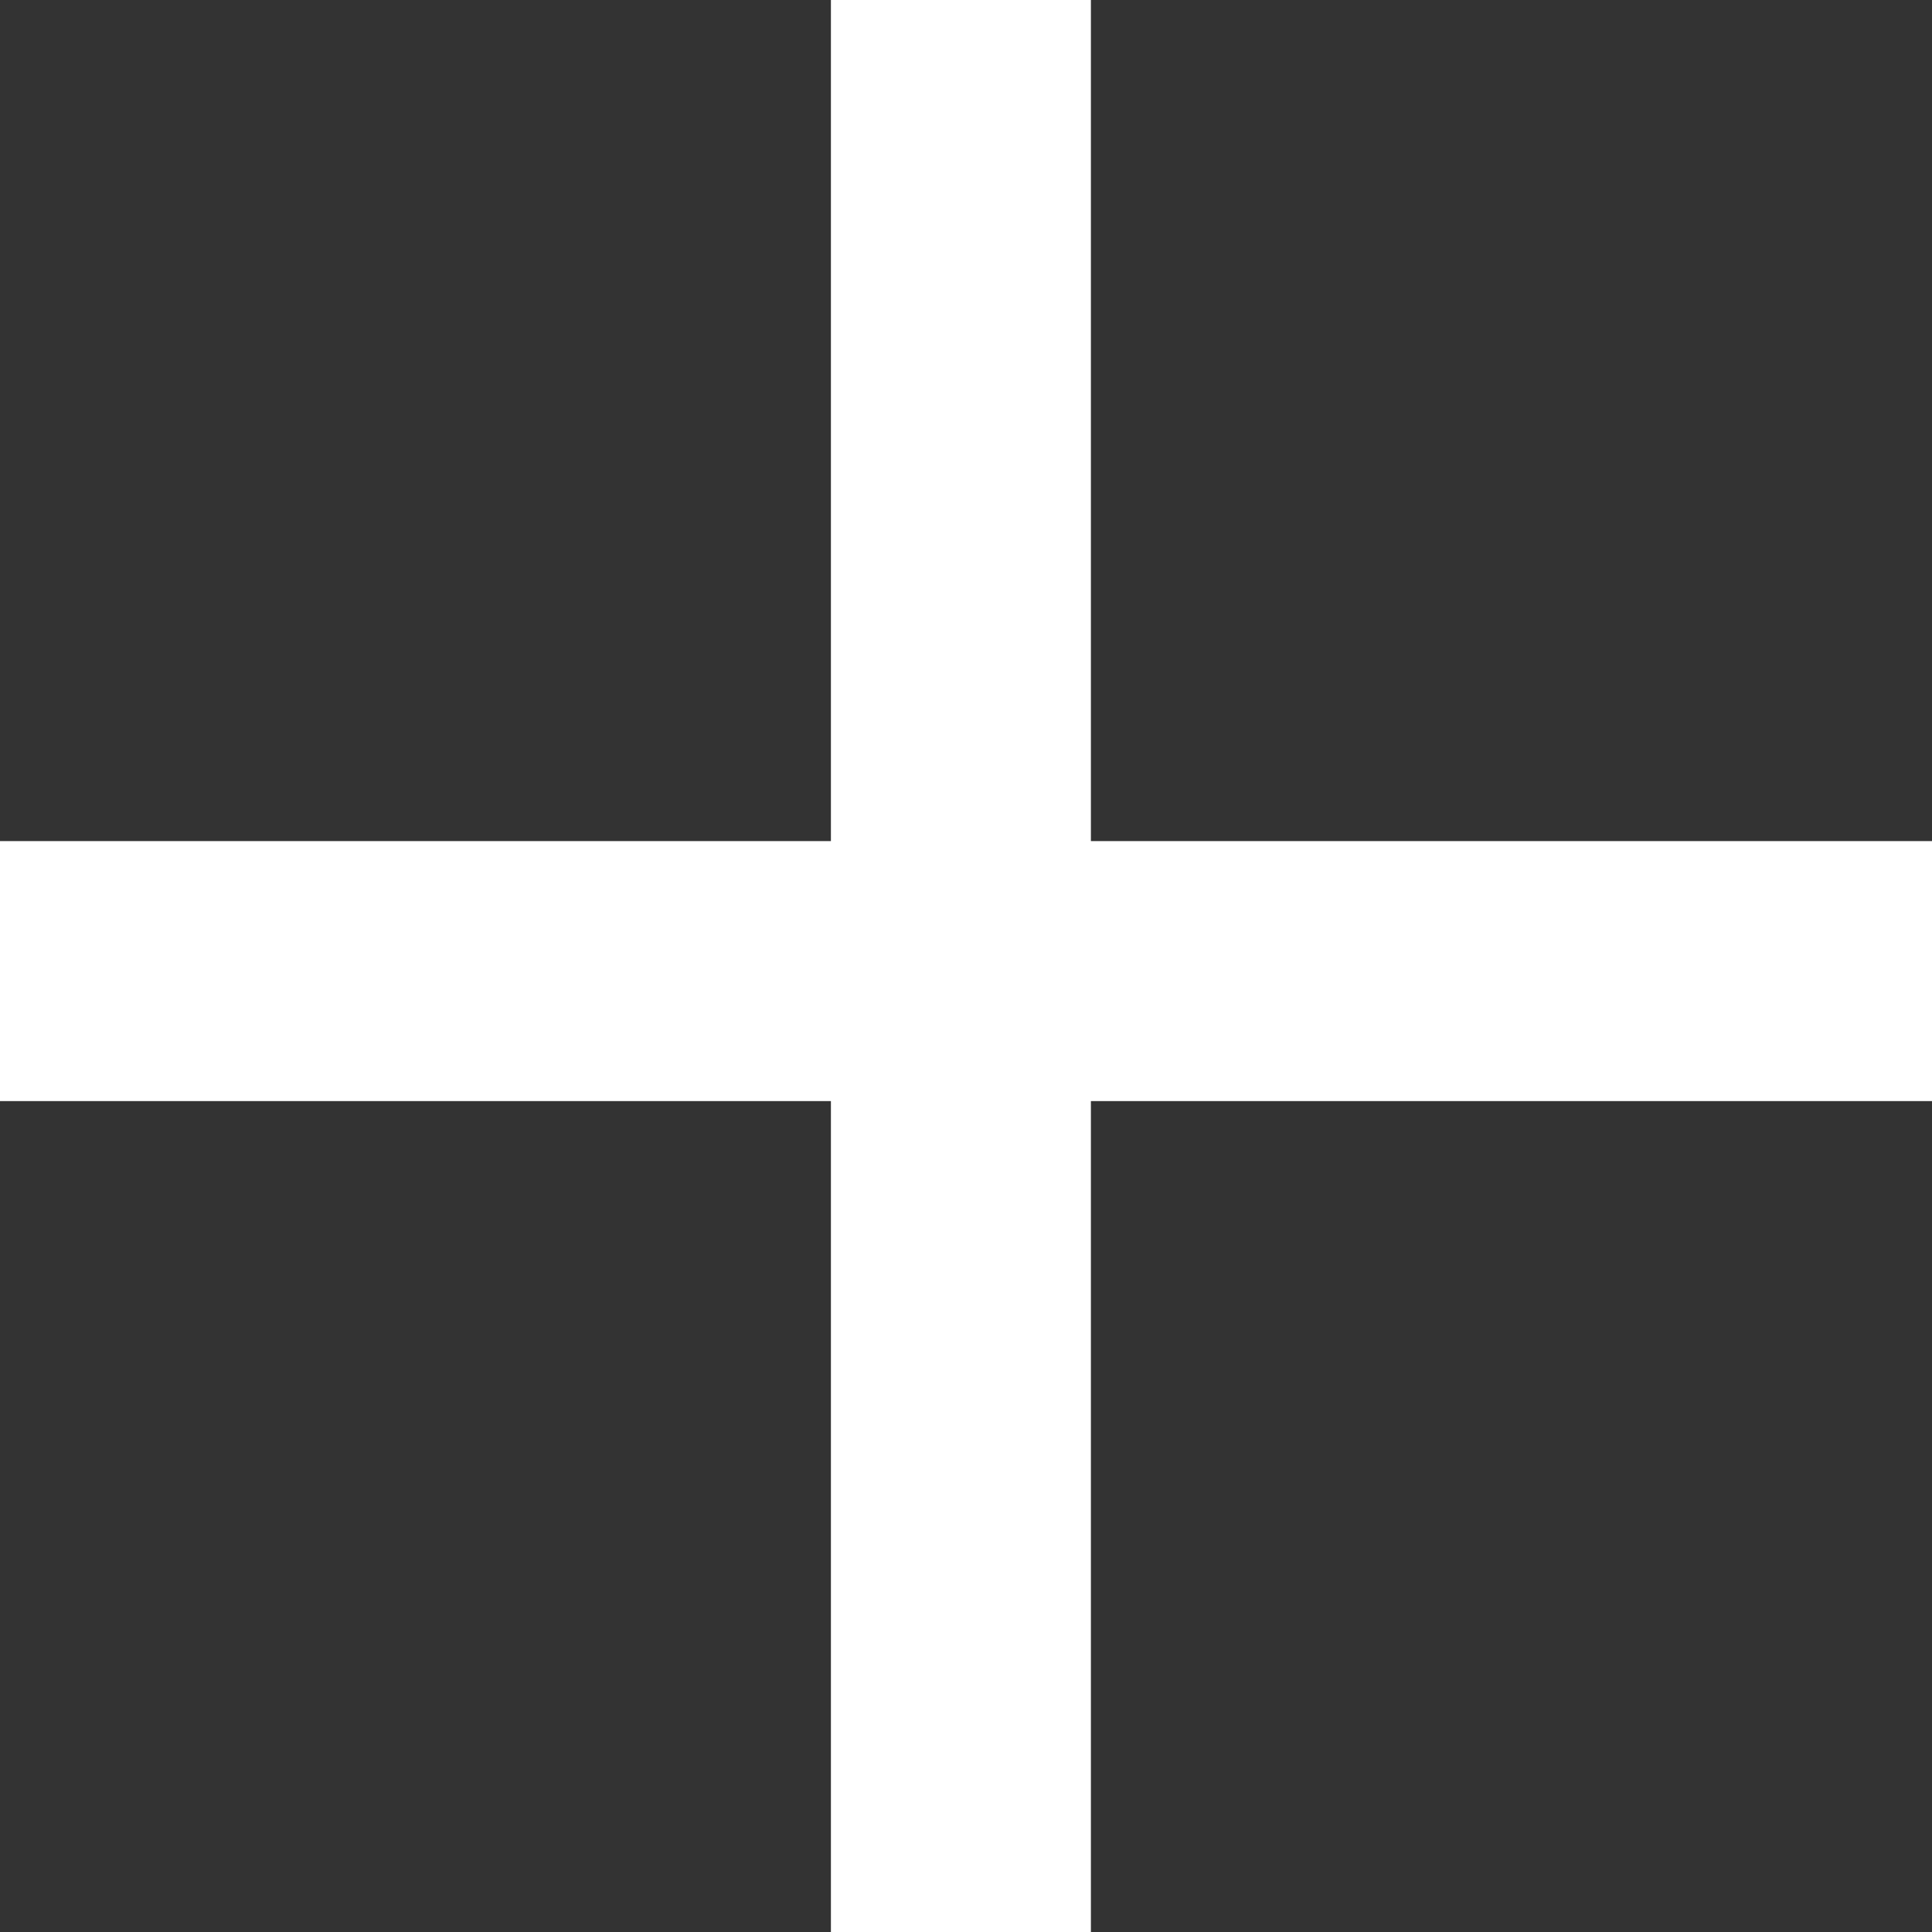 <svg xmlns="http://www.w3.org/2000/svg" width="28.425" height="28.425" viewBox="0 0 28.425 28.425">
  <rect x="0" y="0" width="28.425" height="28.425" fill="#333333" stroke="none"/>
  <path id="Path_1435" data-name="Path 1435" d="M4.2-24.6H16.425v12.225H20.25V-24.6H32.625v-3.825H20.25V-40.8H16.425v12.375H4.2Z" transform="translate(-4.2 40.8)" fill="#fff"/>
</svg>
